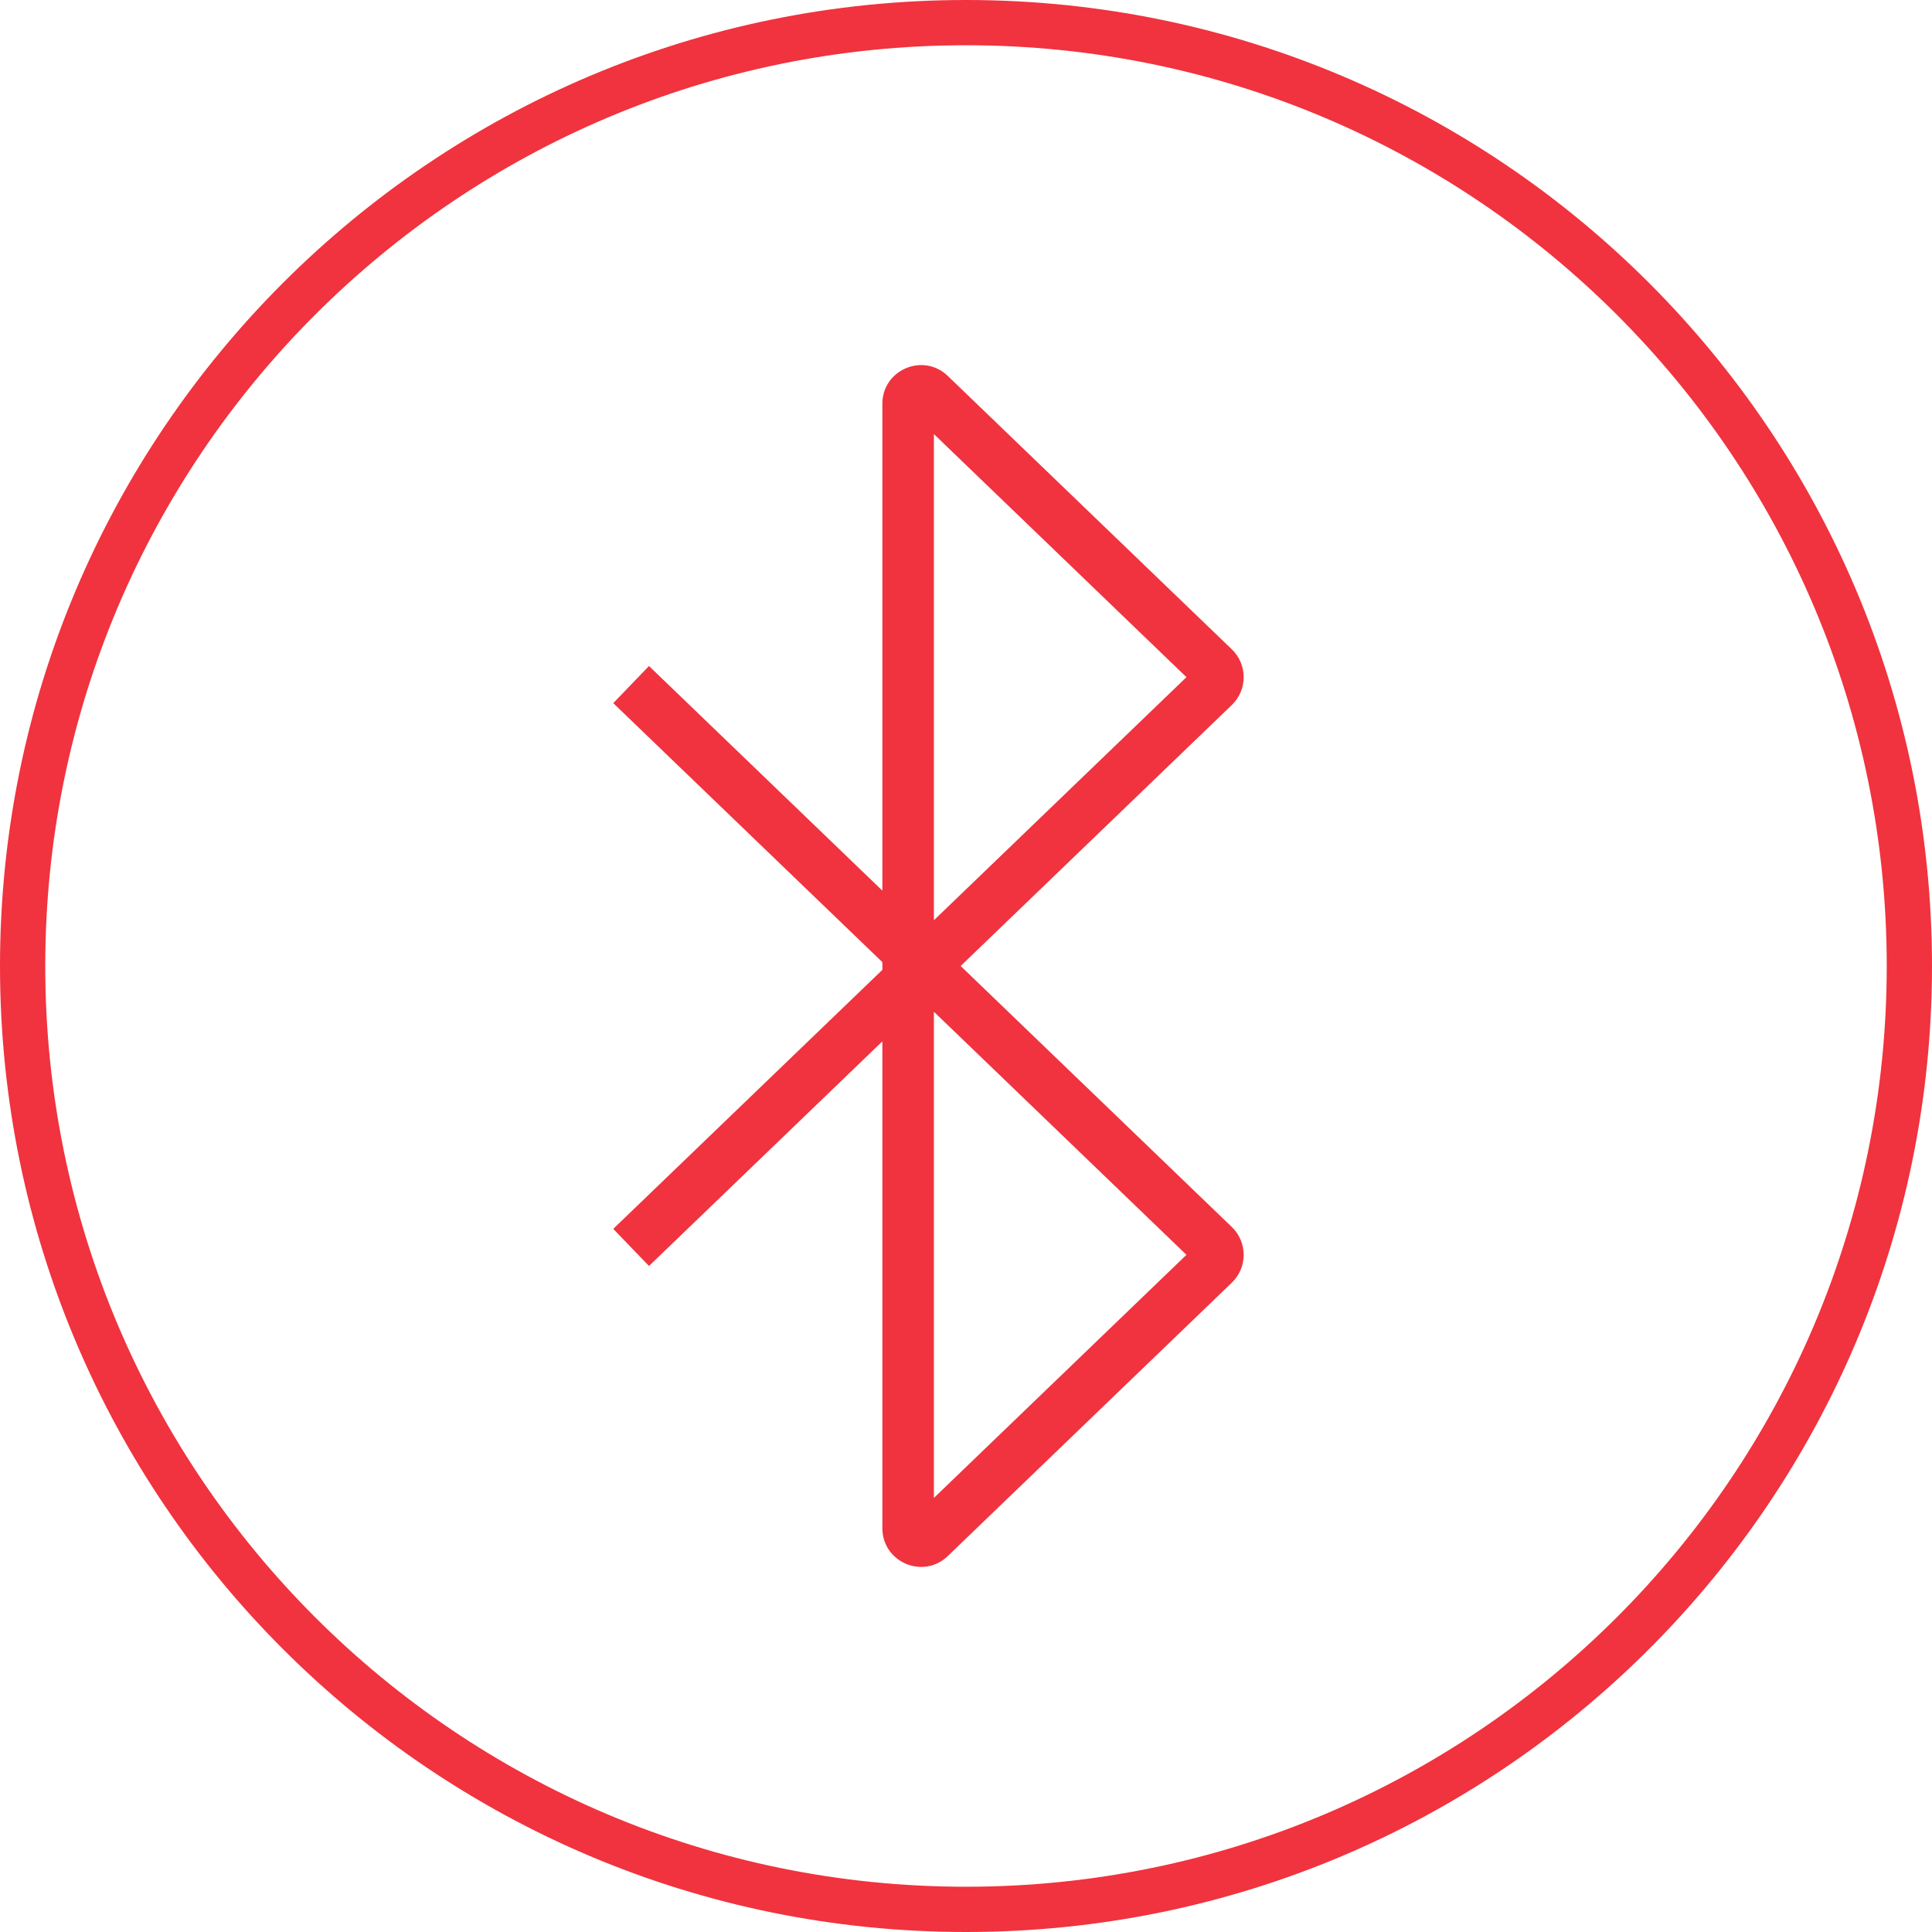 <svg width="150" height="150" viewBox="0 0 150 150" fill="none" xmlns="http://www.w3.org/2000/svg">
<path fill-rule="evenodd" clip-rule="evenodd" d="M146.486 75C146.486 114.481 114.481 146.486 75 146.486C35.519 146.486 3.514 114.481 3.514 75C3.514 35.519 35.519 3.514 75 3.514C114.481 3.514 146.486 35.519 146.486 75ZM150 75C150 116.421 116.421 150 75 150C33.579 150 0 116.421 0 75C0 33.579 33.579 0 75 0C116.421 0 150 33.579 150 75ZM92.116 52.575L72.507 71.449V33.701L92.116 52.575ZM68.507 31.35V69.149L50.387 51.709L47.613 54.591L68.507 74.701V75.299L47.613 95.409L50.387 98.291L68.507 80.851V118.65C68.507 121.295 71.681 122.645 73.587 120.811L95.638 99.587C96.865 98.406 96.865 96.444 95.638 95.263L74.585 75L95.638 54.736C96.865 53.556 96.865 51.594 95.638 50.413L73.587 29.189C71.681 27.355 68.507 28.705 68.507 31.35ZM92.116 97.425L72.507 116.299V78.551L92.116 97.425Z" fill="#F0333E"/>
</svg>
